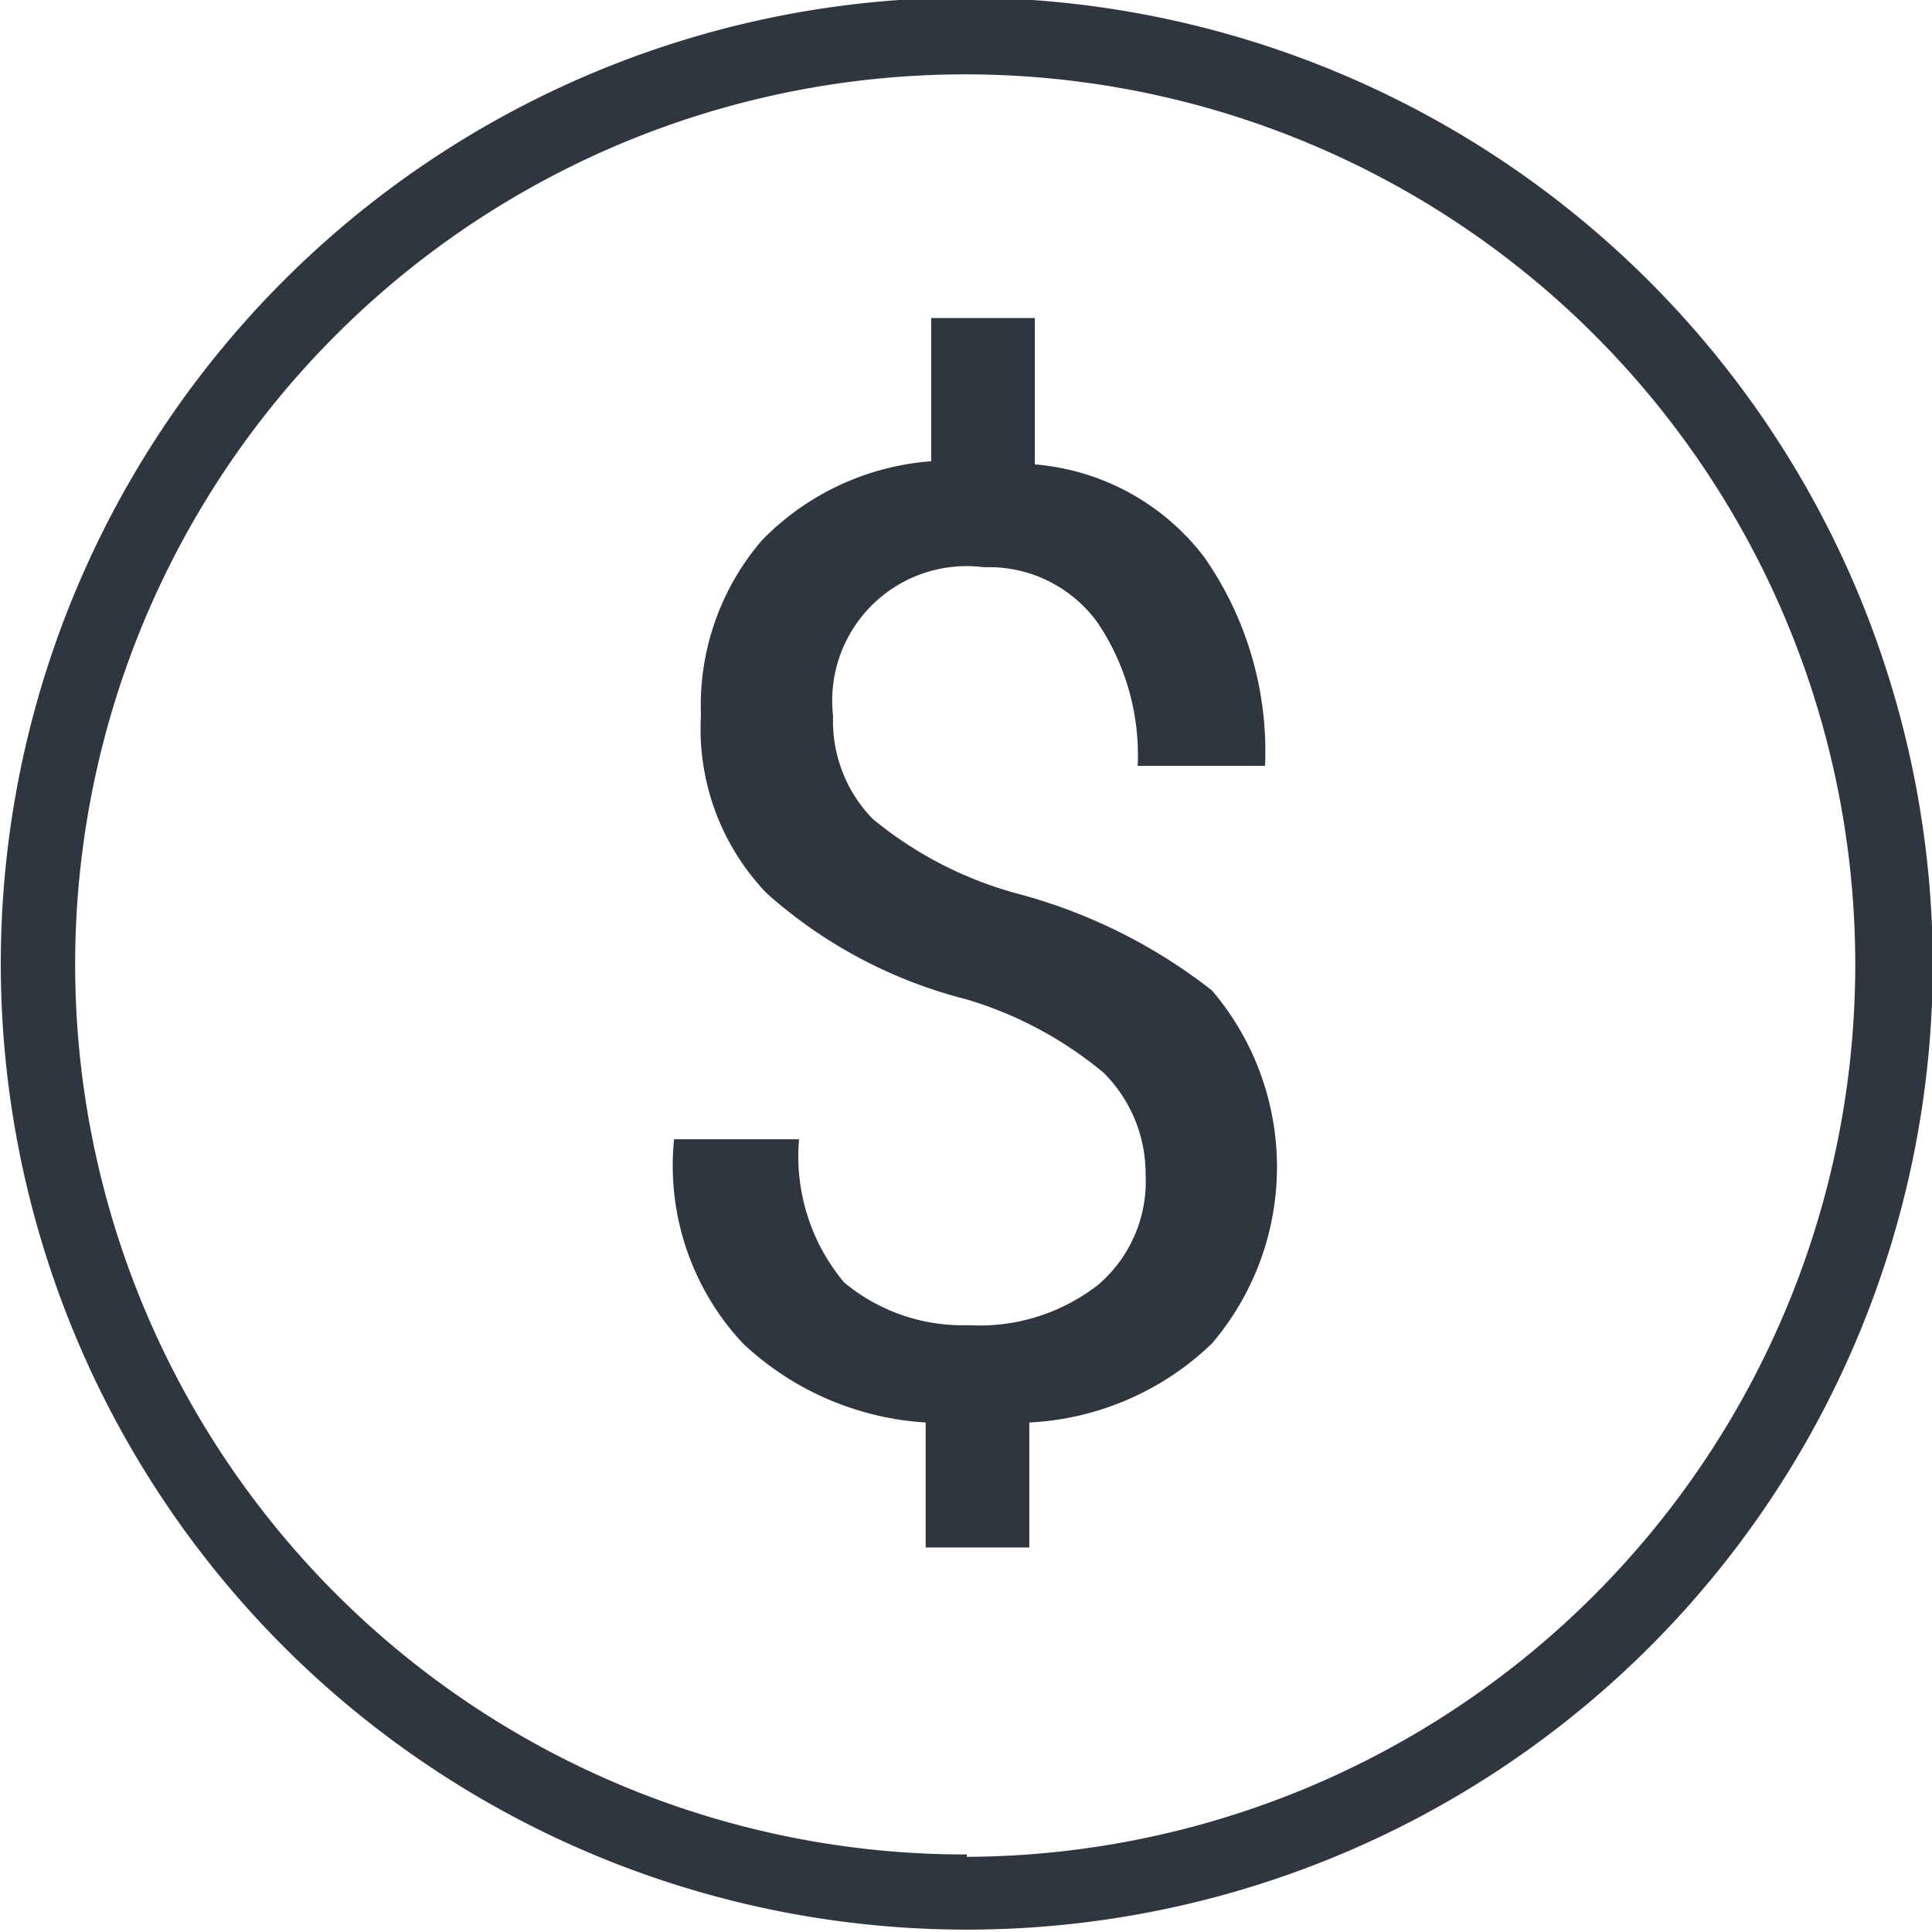 <svg id="Layer_1" data-name="Layer 1" xmlns="http://www.w3.org/2000/svg" viewBox="0 0 24.42 24.42"><defs><style>.cls-1{fill:#2f363f;}</style></defs><path class="cls-1" d="M286.08,395a12.21,12.21,0,1,0,12.21,12.21A12.24,12.24,0,0,0,286.08,395Zm0,23.47a11.25,11.25,0,1,1,11.23-11.26A11.28,11.28,0,0,1,286.08,418.5Z" transform="translate(-273.86 -395.03)"/><path class="cls-1" d="M286.7,406.32a4.87,4.87,0,0,1-1.81-.94,1.77,1.77,0,0,1-.5-1.3,1.7,1.7,0,0,1,1.91-1.88,1.69,1.69,0,0,1,1.44.71,3,3,0,0,1,.5,1.8h1.61a4.29,4.29,0,0,0-.77-2.64,3,3,0,0,0-2.14-1.17v-1.85h-1.31v1.81a3.33,3.33,0,0,0-2.14,1,3.2,3.2,0,0,0-.77,2.21,3,3,0,0,0,.83,2.25,6,6,0,0,0,2.52,1.34,4.87,4.87,0,0,1,1.74.93,1.8,1.8,0,0,1,.53,1.28,1.72,1.72,0,0,1-.6,1.4,2.44,2.44,0,0,1-1.64.51,2.34,2.34,0,0,1-1.57-.54,2.48,2.48,0,0,1-.57-1.81h-1.58v0a3.29,3.29,0,0,0,.87,2.58,3.7,3.7,0,0,0,2.31,1v1.58h1.31v-1.58a3.58,3.58,0,0,0,2.31-1,3.44,3.44,0,0,0,0-4.46A6.82,6.82,0,0,0,286.7,406.32Z" transform="translate(-273.86 -395.03)"/></svg>